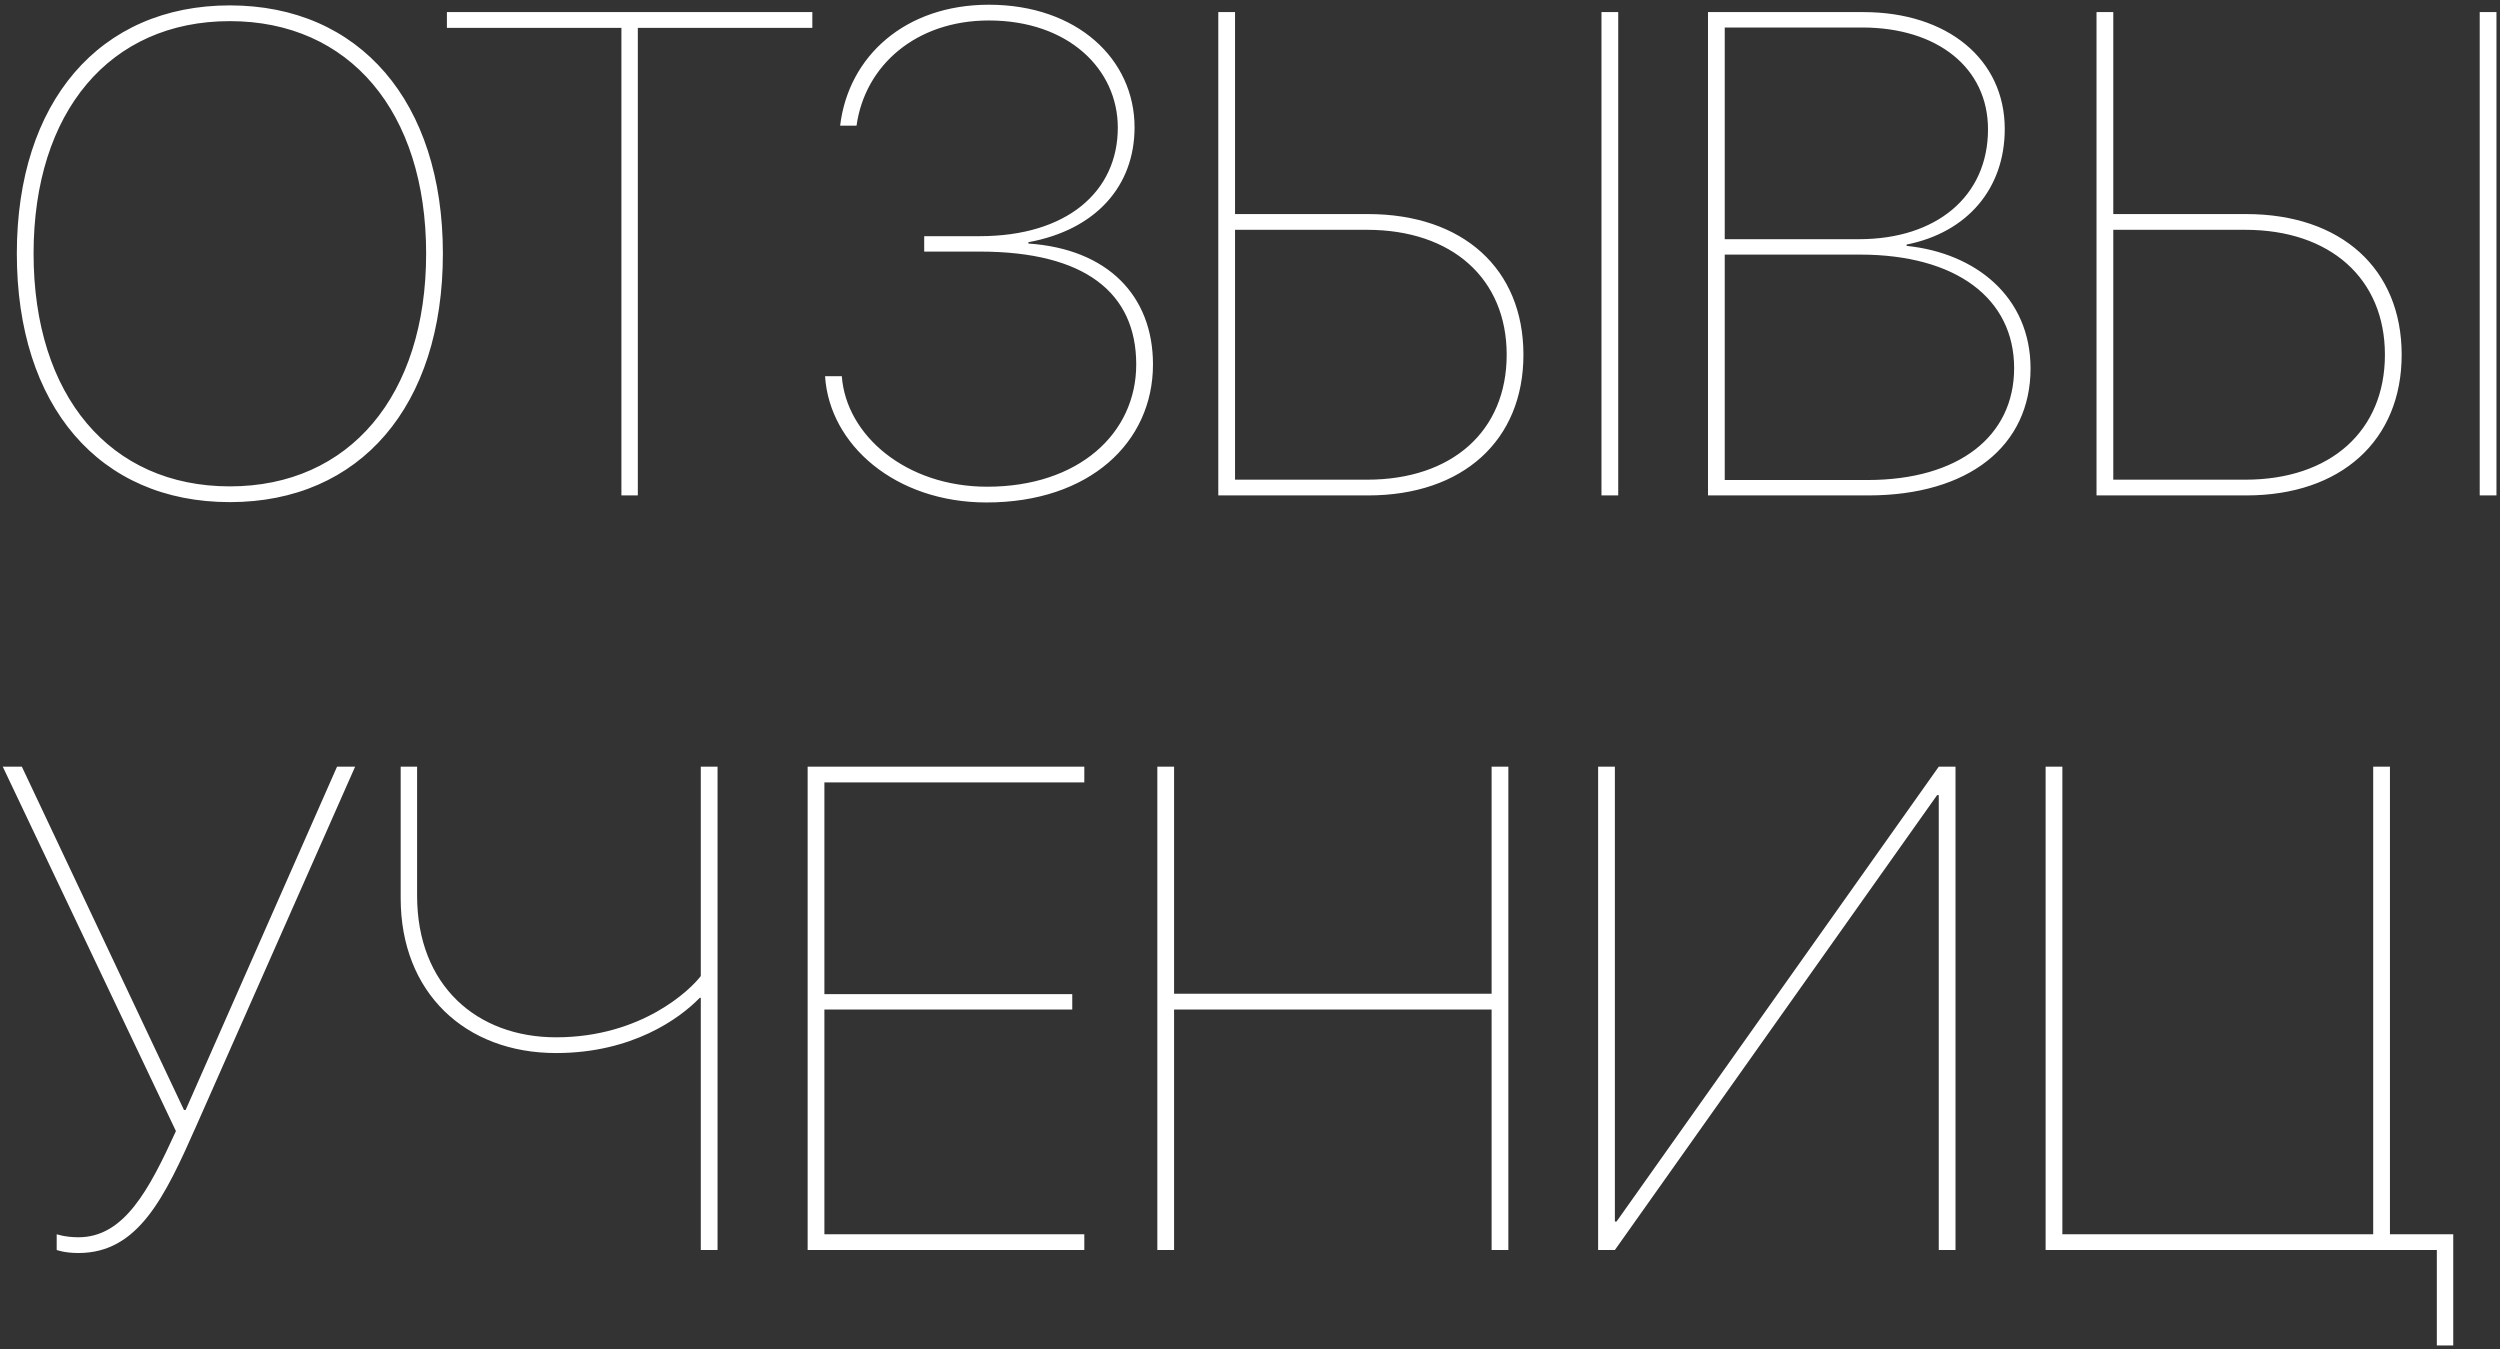 <?xml version="1.0" encoding="UTF-8"?> <svg xmlns="http://www.w3.org/2000/svg" width="328" height="177" viewBox="0 0 328 177" fill="none"><rect x="0" y="0" width="328" height="177" fill="#333333" stroke="none"/> <path d="M30.157 0.708C13.062 0.708 2.208 13.364 2.208 33.272C2.208 53.267 13.019 65.879 30.157 65.879C47.252 65.879 58.106 53.267 58.106 33.272C58.106 13.364 47.208 0.708 30.157 0.708ZM30.157 2.773C45.846 2.773 55.909 14.639 55.909 33.272C55.909 51.904 45.846 63.813 30.157 63.813C14.425 63.813 4.405 51.904 4.405 33.272C4.405 14.639 14.425 2.773 30.157 2.773ZM83.683 65V3.652H106.578V1.587H58.634V3.652H81.529V65H83.683ZM121.256 33.008H128.551C142.35 33.008 149.073 38.413 149.073 47.817C149.073 56.87 141.515 63.857 129.518 63.857C118.883 63.857 111.017 57.134 110.445 49.355H108.248C108.819 58.364 117.477 65.923 129.43 65.923C142.921 65.923 151.271 58.057 151.271 47.817C151.271 38.809 145.338 32.656 134.923 31.953V31.777C143.8 30.151 148.854 24.395 148.854 16.704C148.854 7.783 141.339 0.62 129.737 0.62C118.795 0.62 111.324 7.344 110.226 16.484H112.379C113.478 8.574 120.201 2.686 129.737 2.686C140.152 2.686 146.656 9.058 146.656 16.748C146.656 25.142 139.977 30.986 128.551 30.986H121.256V33.008ZM212.311 65V1.587H210.113V65H212.311ZM159.84 65H179.483C191.92 65 199.874 57.793 199.874 46.543C199.874 35.249 191.92 28.086 179.483 28.086H162.037V1.587H159.84V65ZM162.037 62.935V30.151H179.352C190.514 30.151 197.677 36.567 197.677 46.543C197.677 56.519 190.558 62.935 179.352 62.935H162.037ZM245.094 65C258.321 65 266.407 58.496 266.407 48.345C266.407 38.94 259.2 33.184 250.147 32.261V32.085C258.102 30.503 263.023 24.746 263.023 16.924C263.023 7.783 255.509 1.587 244.479 1.587H224.088V65H245.094ZM226.285 3.608H244.303C254.234 3.608 260.826 8.926 260.826 16.968C260.826 25.757 254.059 31.382 243.907 31.382H226.285V3.608ZM226.285 62.978V33.403H244.039C256.651 33.403 264.254 39.16 264.254 48.301C264.254 57.222 257.003 62.978 245.006 62.978H226.285ZM327.535 65V1.587H325.338V65H327.535ZM275.064 65H294.708C307.145 65 315.099 57.793 315.099 46.543C315.099 35.249 307.145 28.086 294.708 28.086H277.262V1.587H275.064V65ZM277.262 62.935V30.151H294.576C305.738 30.151 312.901 36.567 312.901 46.543C312.901 56.519 305.782 62.935 294.576 62.935H277.262ZM10.294 164.396C18.116 164.396 21.588 157.145 25.763 147.696L46.593 100.587H44.22L24.356 145.631H24.137L2.867 100.587H0.362L23.082 148.399C19.523 156.178 16.27 162.33 10.294 162.33C8.536 162.33 7.481 161.935 7.438 161.935V164C7.481 164 8.448 164.396 10.294 164.396ZM94.142 164V100.587H91.944V128.053C90.626 129.811 84.21 136.095 72.96 136.095C62.589 136.095 54.723 129.327 54.723 117.506V100.587H52.569V117.857C52.569 130.206 61.007 138.16 72.96 138.16C82.936 138.16 89.176 133.634 91.812 130.909H91.944V164H94.142ZM142.262 161.935H108.16V132.447H140.68V130.426H108.16V102.652H142.262V100.587H105.963V164H142.262V161.935ZM197.896 164V100.587H195.699V130.382H154.039V100.587H151.842V164H154.039V132.447H195.699V164H197.896ZM254.366 164H256.563V100.587H254.366L212.091 160.265H211.871V100.587H209.674V164H211.871L254.146 104.322H254.366V164ZM321.866 176.524V161.935H313.561V100.587H311.363V161.935H270.582V100.587H268.385V164H319.713V176.524H321.866Z" fill="white"></path> </svg> 